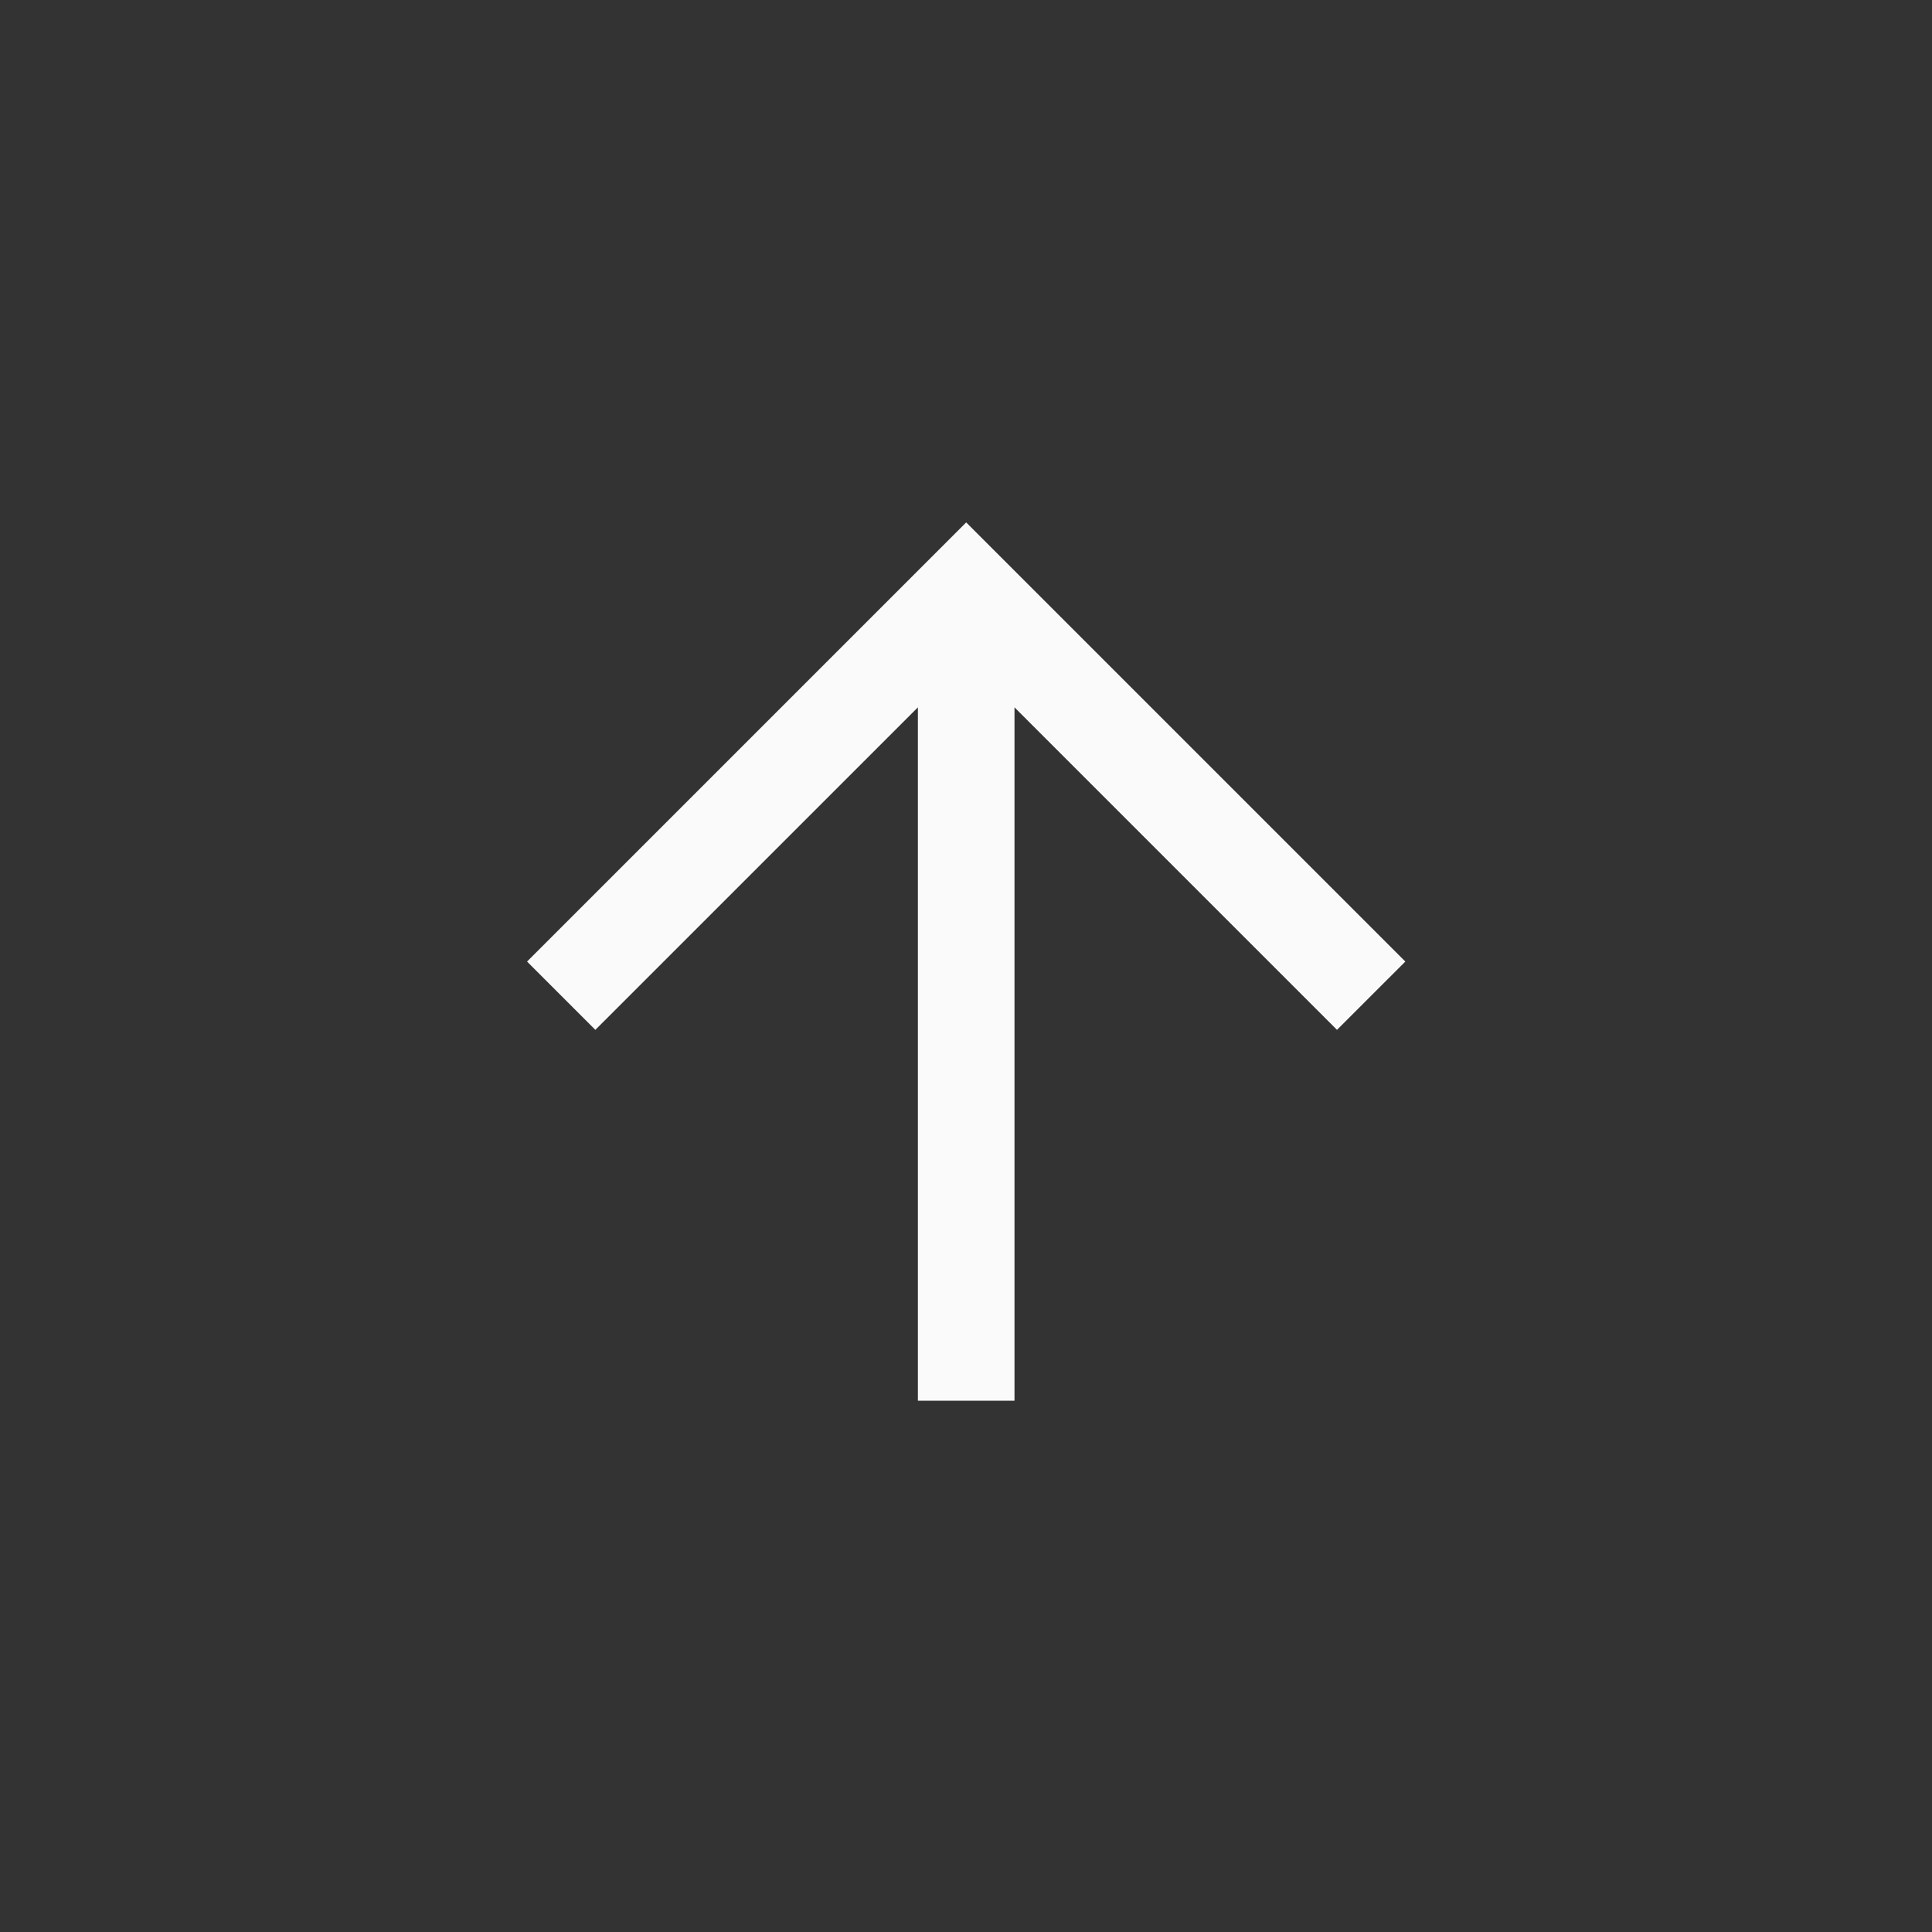 <?xml version="1.0" encoding="UTF-8"?> <svg xmlns="http://www.w3.org/2000/svg" width="40" height="40" viewBox="0 0 40 40" fill="none"><rect x="0" y="0" width="40" height="40" fill="#333333" stroke="none"/><path fill-rule="evenodd" clip-rule="evenodd" d="M19.004 14.645L12.326 21.322L10.912 19.908L19.297 11.523L20.004 10.816L20.711 11.523L29.096 19.908L27.681 21.322L21.004 14.645V29L19.004 29L19.004 14.645Z" fill="#FAFAFA"></path></svg> 